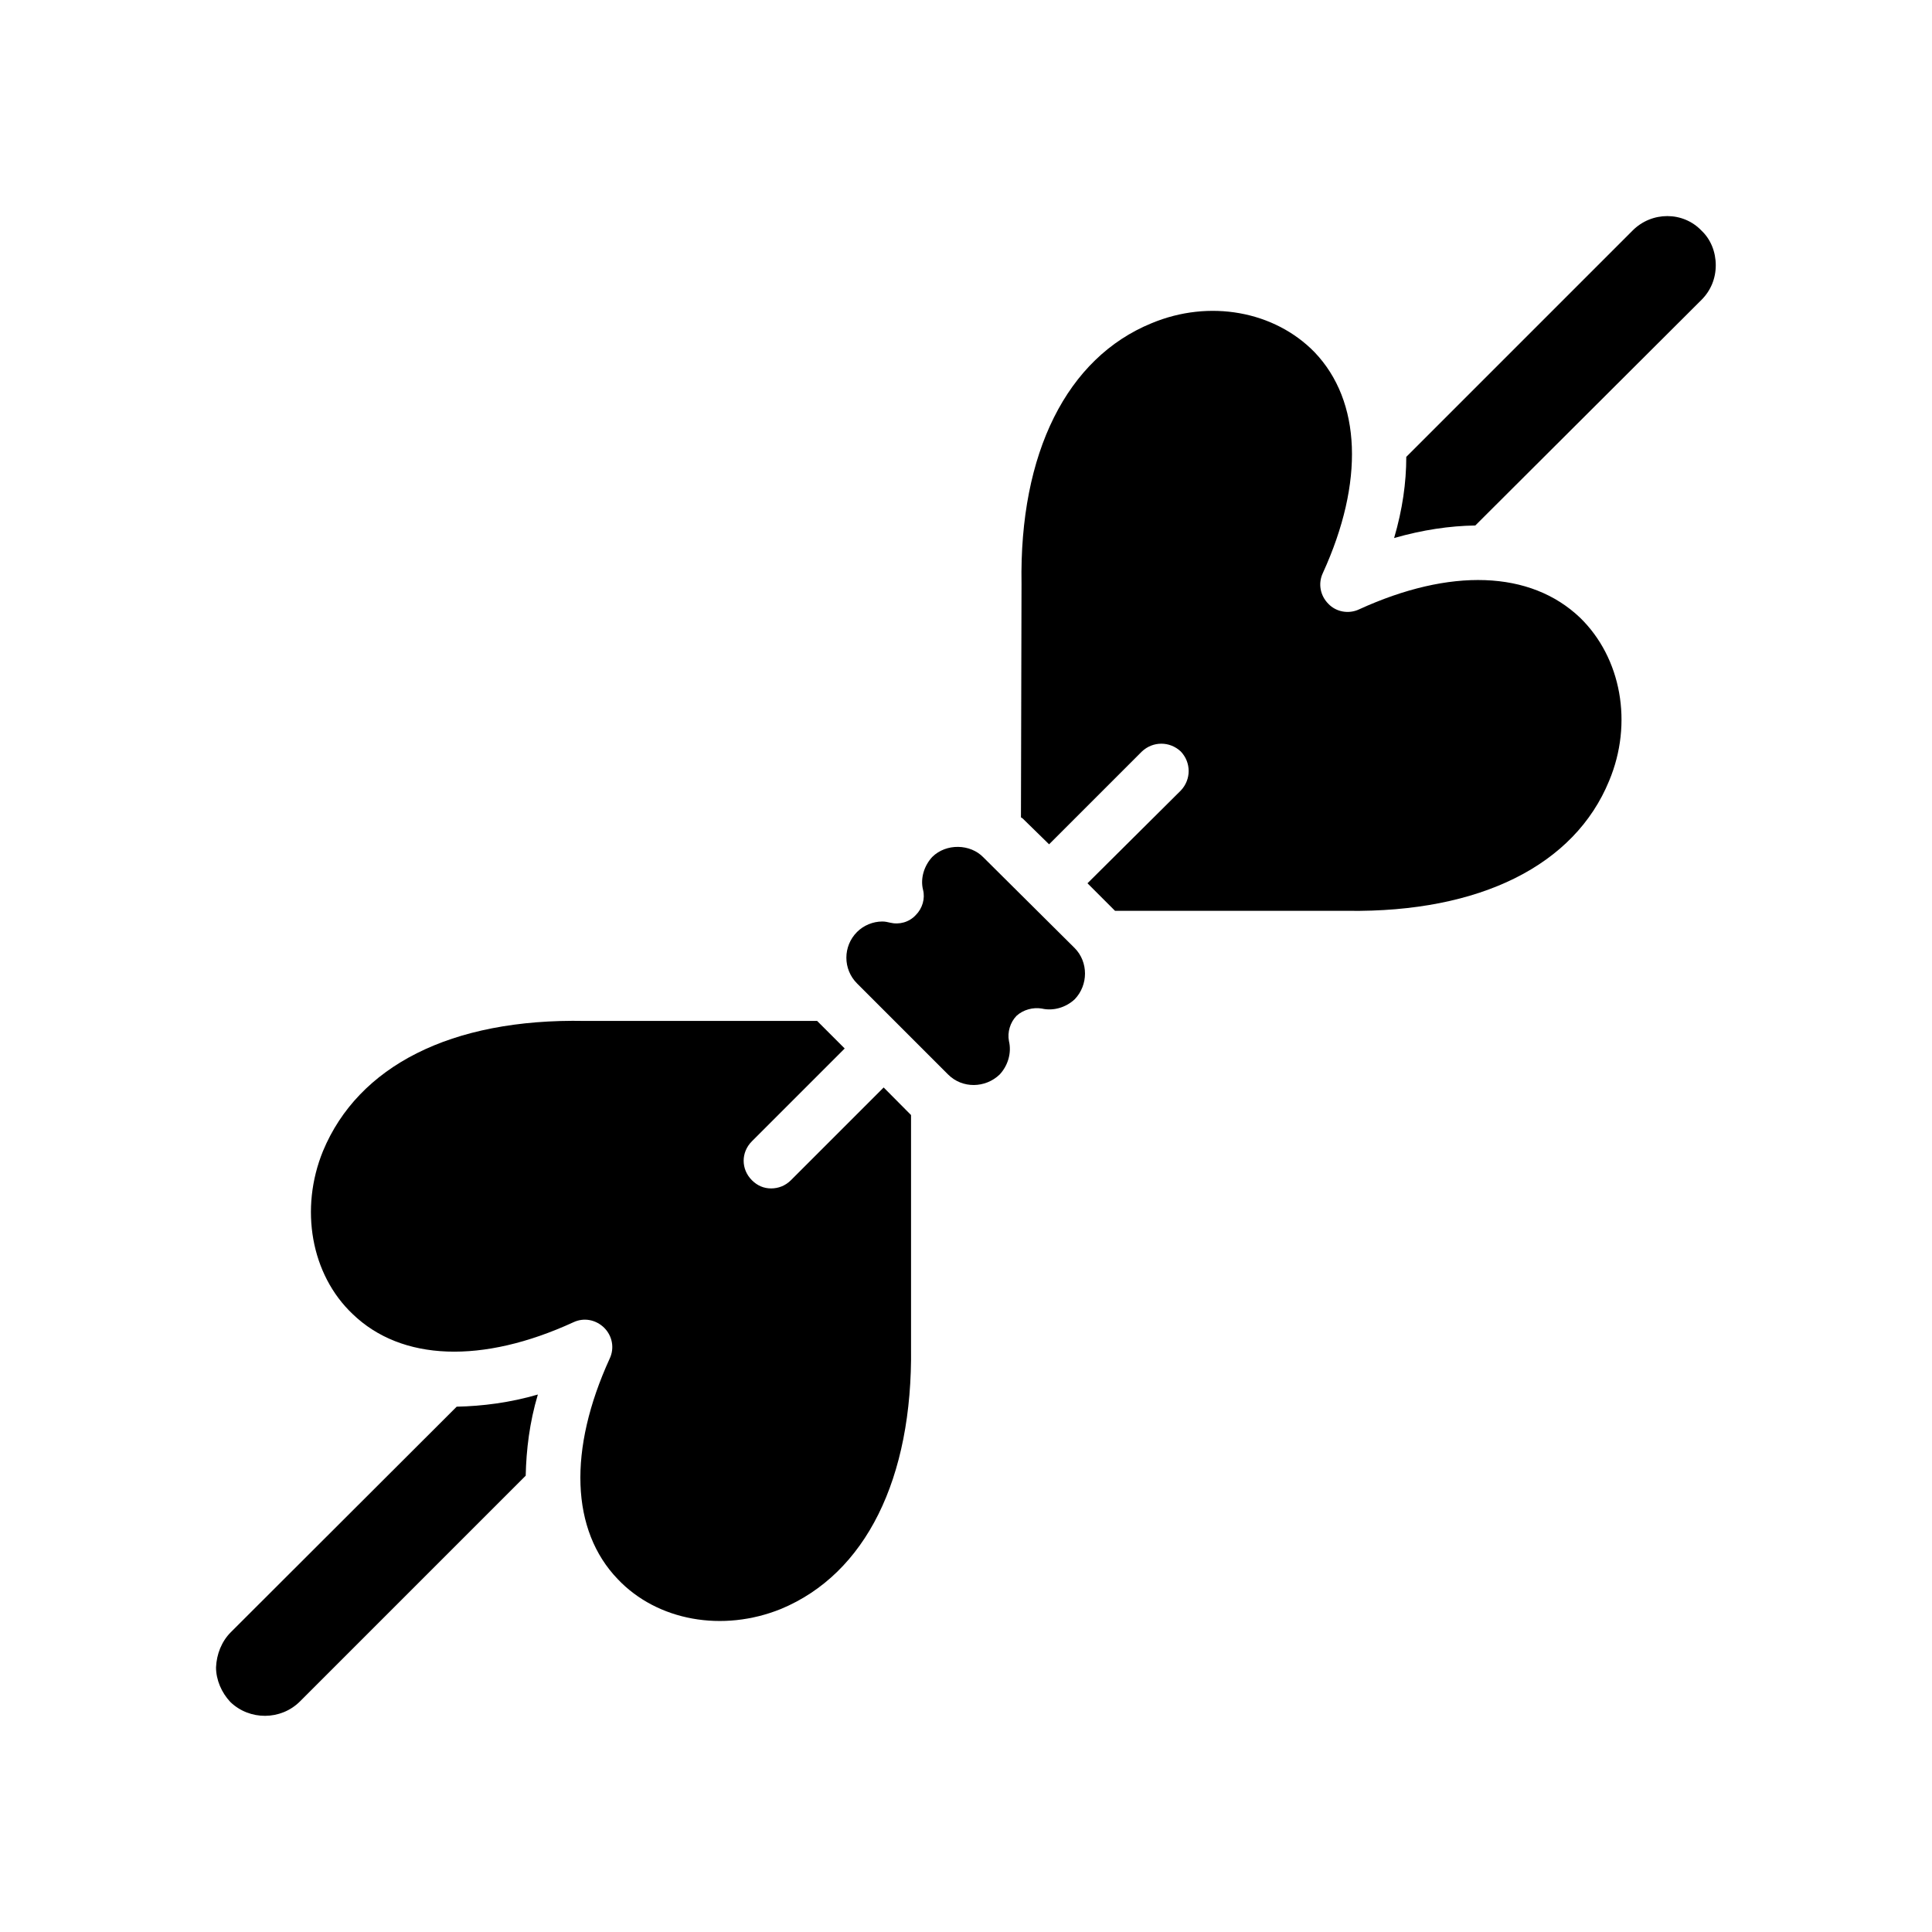 <?xml version="1.0" encoding="UTF-8"?>
<!-- Uploaded to: ICON Repo, www.svgrepo.com, Generator: ICON Repo Mixer Tools -->
<svg fill="#000000" width="800px" height="800px" version="1.1" viewBox="144 144 512 512" xmlns="http://www.w3.org/2000/svg">
 <g>
  <path d="m576.63 205.12-59.953 59.953c0 6.852-1.008 13.957-3.223 21.512 7.559-2.168 14.711-3.223 21.512-3.324l59.953-59.801c2.469-2.469 3.777-5.691 3.777-9.168s-1.309-6.852-3.777-9.168c-4.887-5.144-13.199-5.144-18.289-0.004z"/>
  <path d="m504.19 305.48c-2.769 1.309-6.098 0.707-8.16-1.461-2.168-2.168-2.769-5.391-1.461-8.16 11.035-24.133 10.176-45.543-2.168-58.492-10.629-10.934-27.91-14.105-43.227-7.707-22.418 9.168-35.066 34.359-34.461 69.121l-0.152 61.816c0.152 0.152 0.301 0.152 0.453 0.301l7.004 6.852 24.586-24.586c2.922-2.769 7.406-2.769 10.328 0 2.769 2.922 2.769 7.406 0 10.328l-24.738 24.586 7.004 7.004c0.152 0.152 0.301 0.301 0.301 0.301h61.668c35.066 0.453 60.105-12.09 69.273-34.461 6.398-15.266 3.223-32.598-7.707-43.227-13.152-12.543-34.41-13.25-58.543-2.215z"/>
  <path d="m404.63 371.23c-3.477-3.629-9.875-3.777-13.551-0.152-2.168 2.316-3.223 5.691-2.469 8.715 0.605 2.316-0.152 4.938-1.914 6.699-1.762 1.914-4.383 2.621-6.852 2.016-0.605-0.152-1.309-0.301-2.016-0.301-2.469 0-4.938 1.008-6.699 2.769-3.777 3.777-3.777 9.875 0 13.652l24.133 24.133c3.777 3.777 9.875 3.629 13.652 0 2.168-2.316 3.223-5.691 2.469-8.867-0.453-2.316 0.301-4.938 2.016-6.699 1.762-1.613 4.383-2.316 6.699-1.914 3.074 0.707 6.398-0.301 8.715-2.469 3.629-3.777 3.629-9.875 0-13.551z"/>
  <path d="m378.18 432.19-24.586 24.586c-1.461 1.461-3.324 2.168-5.238 2.168s-3.629-0.707-5.09-2.168c-2.922-2.922-2.922-7.406 0-10.328l24.586-24.586-7.305-7.305h-61.516c-35.668-0.707-60.105 12.09-69.426 34.461-6.246 15.266-3.223 32.746 7.859 43.227 12.949 12.496 34.359 13.25 58.492 2.168 2.769-1.309 5.945-0.707 8.16 1.461 2.168 2.168 2.769 5.391 1.461 8.16-11.035 24.133-10.328 45.543 2.168 58.492 10.48 11.035 27.809 14.105 43.227 7.859 22.418-9.32 34.914-34.461 34.461-69.273v-61.617c-0.152-0.152-0.301-0.301-0.301-0.301z"/>
  <path d="m205.18 576.54c-2.469 2.469-3.777 5.844-3.93 9.32 0 3.324 1.461 6.699 3.777 9.168 5.09 4.938 13.402 4.938 18.488-0.152l59.801-59.801c0.152-6.852 1.008-14.105 3.223-21.512-7.406 2.168-14.711 3.074-21.512 3.223z"/>
 </g>
</svg>